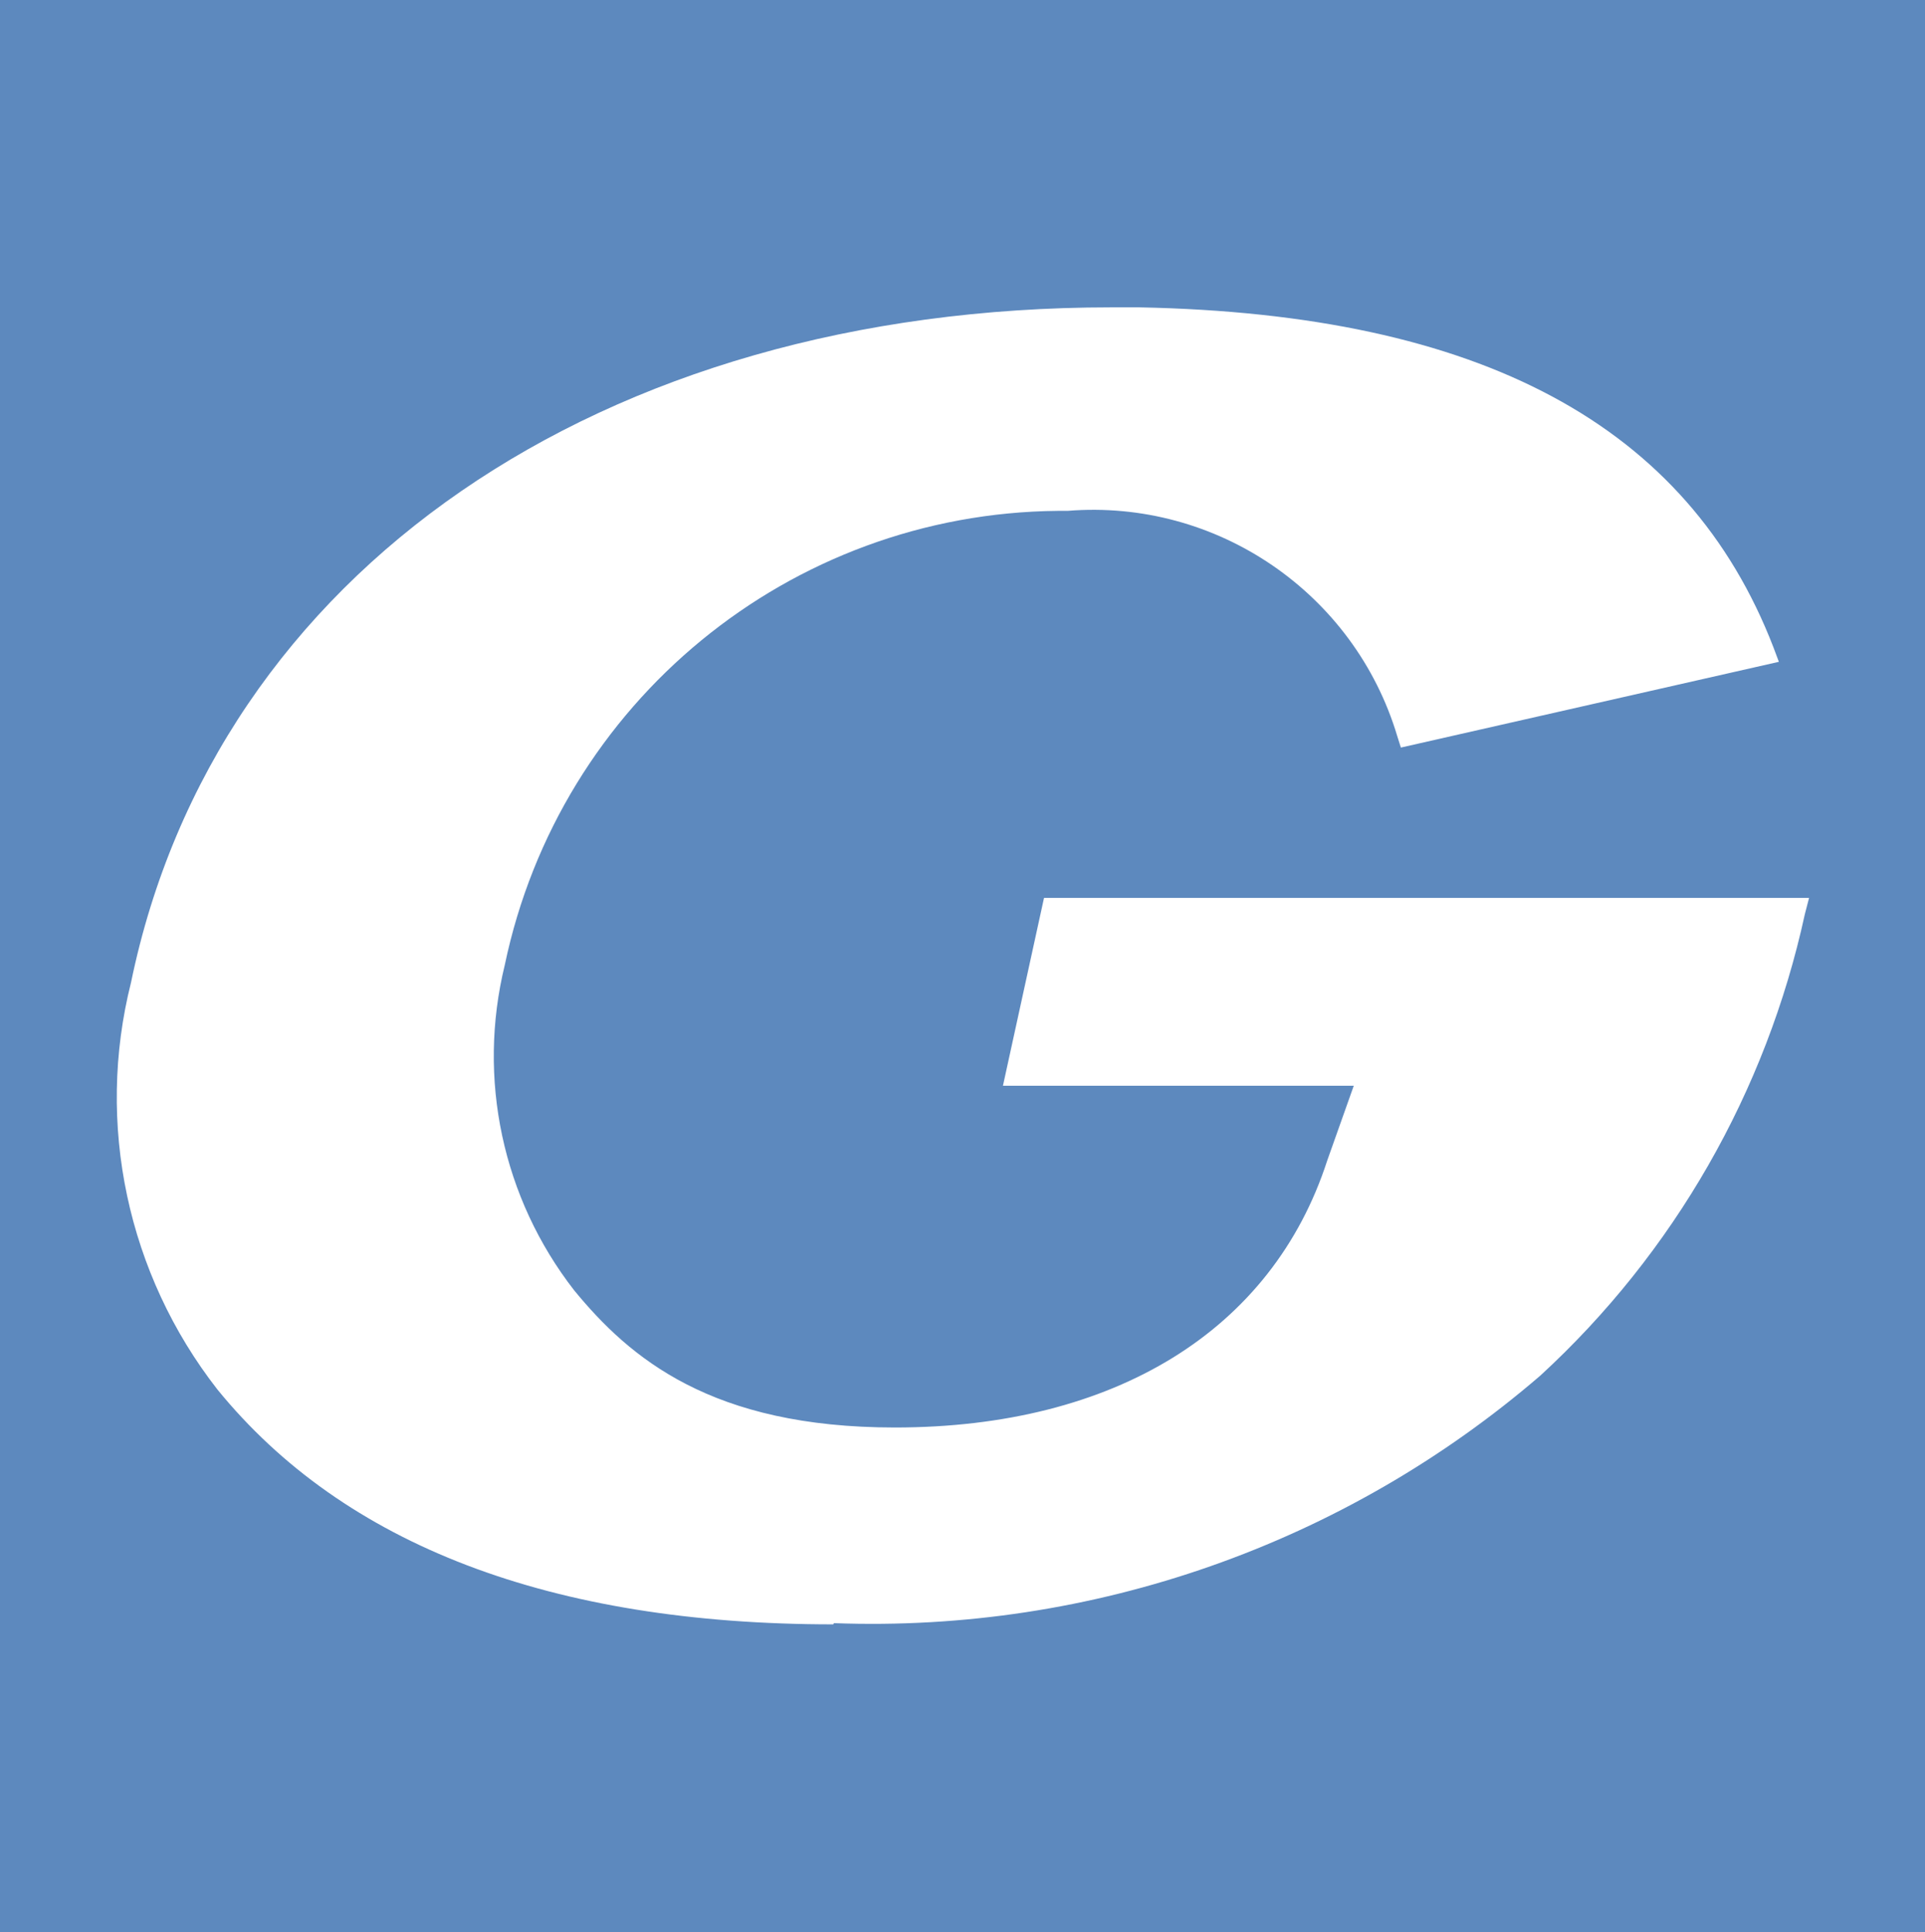 <?xml version="1.0" encoding="UTF-8"?><svg id="Camada_2" xmlns="http://www.w3.org/2000/svg" viewBox="0 0 31.88 32"><defs><style>.cls-1{fill:#fff;fill-rule:evenodd;}.cls-2{fill:#5d89be;}</style></defs><g id="Camada_1-2"><g><rect class="cls-2" width="31.88" height="32"/><path id="Fill-13" class="cls-1" d="M13.8,26.9c-4.67,0-8.1-1.31-10.2-3.89-1.49-1.91-2.02-4.4-1.43-6.74,1.4-6.79,7.77-11.18,16.23-11.18h.47c5.65,.11,9.08,1.95,10.5,5.63l.09,.24-6.26,1.42-.06-.19c-.71-2.37-2.99-3.93-5.46-3.73h-.16c-4.44,.04-8.25,3.17-9.16,7.52-.46,1.88-.04,3.86,1.15,5.39,.92,1.12,2.27,2.27,5.31,2.27,3.64,0,6.25-1.61,7.16-4.42l.44-1.24h-5.81l.68-3.11h12.67l-.07,.27c-.64,2.94-2.17,5.61-4.38,7.64-3.24,2.79-7.42,4.26-11.7,4.1"/></g></g></svg>